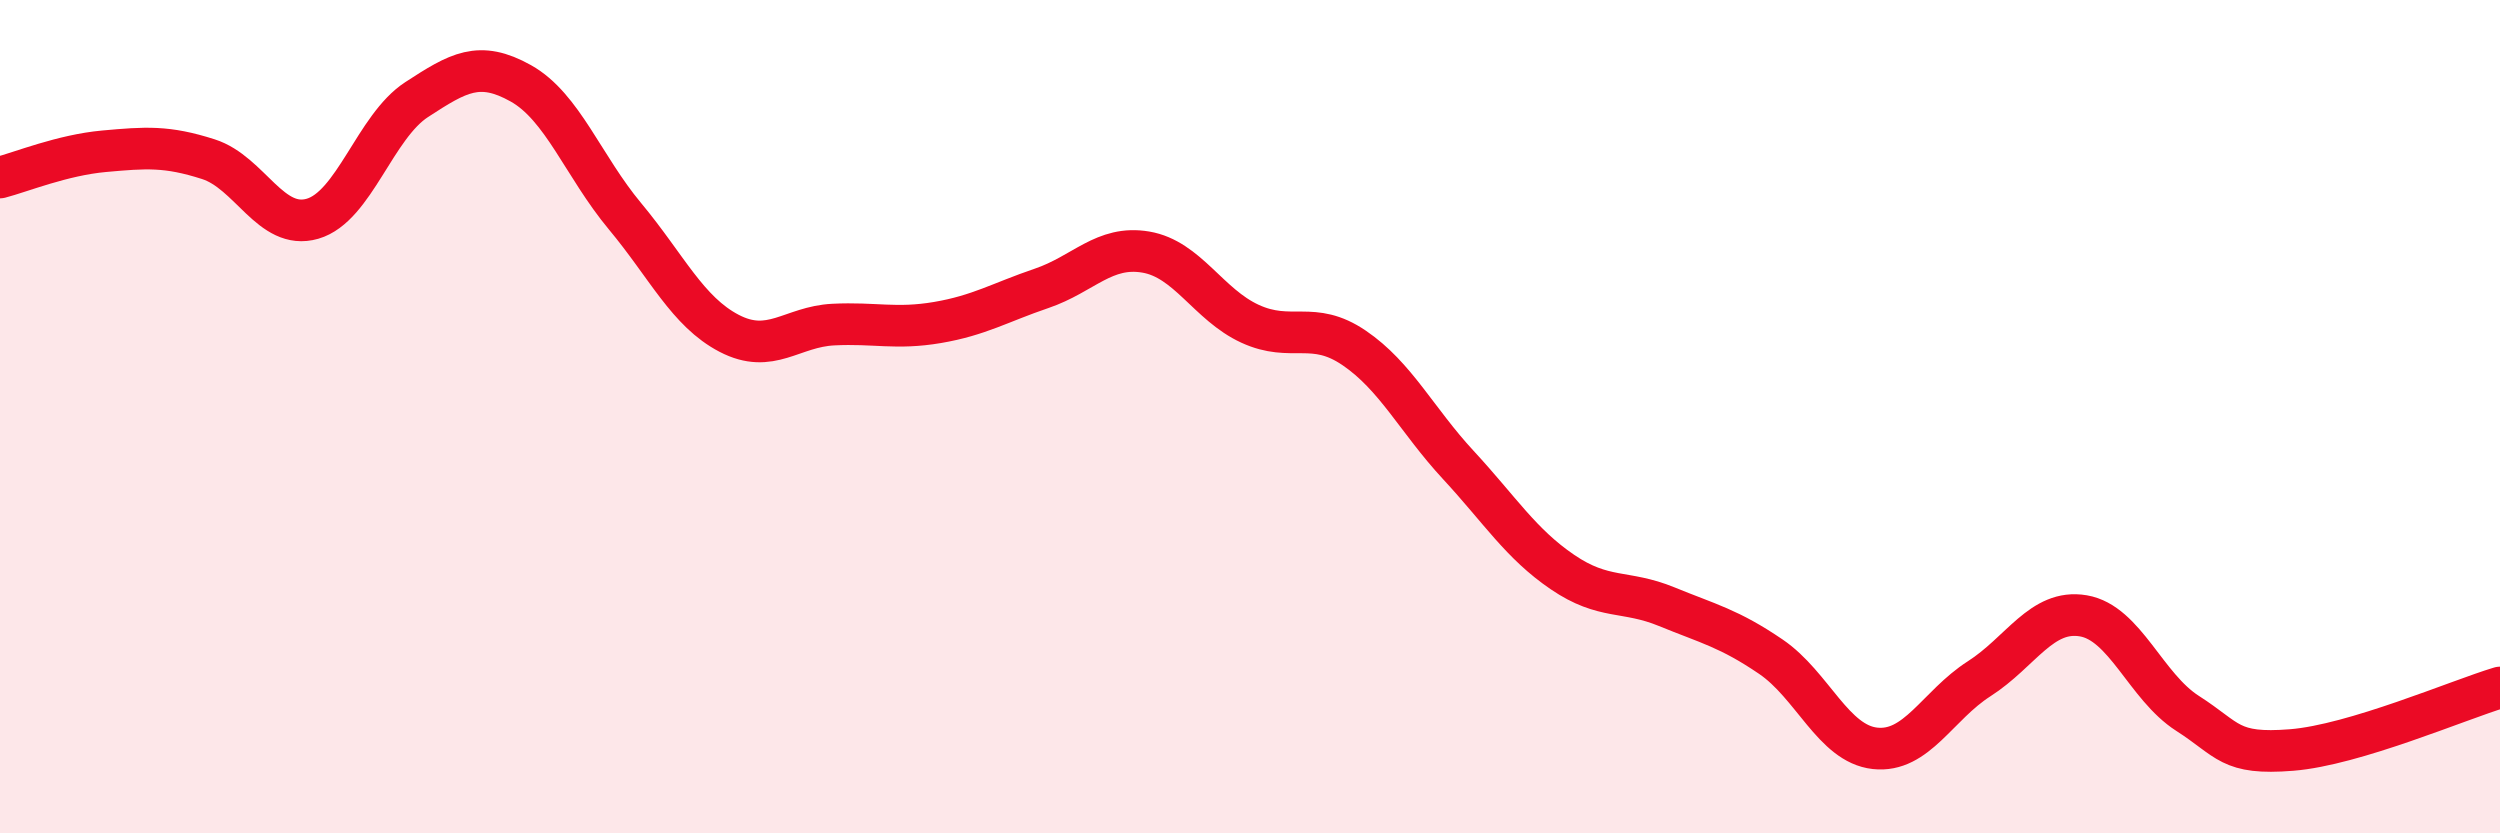 
    <svg width="60" height="20" viewBox="0 0 60 20" xmlns="http://www.w3.org/2000/svg">
      <path
        d="M 0,4.26 C 0.5,4.13 1.5,3.72 2.5,3.63 C 3.5,3.54 4,3.5 5,3.82 C 6,4.14 6.5,5.54 7.5,5.25 C 8.5,4.96 9,3.04 10,2.39 C 11,1.74 11.5,1.44 12.5,2 C 13.5,2.56 14,3.99 15,5.19 C 16,6.39 16.5,7.48 17.5,8 C 18.5,8.52 19,7.84 20,7.79 C 21,7.74 21.5,7.91 22.5,7.74 C 23.5,7.57 24,7.26 25,6.92 C 26,6.58 26.5,5.88 27.5,6.05 C 28.5,6.22 29,7.31 30,7.77 C 31,8.23 31.5,7.67 32.5,8.35 C 33.5,9.03 34,10.08 35,11.16 C 36,12.24 36.5,13.05 37.5,13.73 C 38.5,14.41 39,14.15 40,14.56 C 41,14.97 41.5,15.08 42.5,15.76 C 43.5,16.44 44,17.85 45,17.96 C 46,18.07 46.5,16.93 47.5,16.29 C 48.5,15.65 49,14.61 50,14.78 C 51,14.95 51.5,16.48 52.5,17.12 C 53.5,17.76 53.5,18.12 55,18 C 56.5,17.88 59,16.8 60,16.5L60 20L0 20Z"
        fill="#EB0A25"
        opacity="0.1"
        stroke-linecap="round"
        stroke-linejoin="round"
      />
      <path
        d="M 0,4.26 C 0.5,4.13 1.5,3.72 2.5,3.63 C 3.5,3.54 4,3.5 5,3.82 C 6,4.14 6.5,5.54 7.5,5.25 C 8.5,4.96 9,3.04 10,2.39 C 11,1.74 11.5,1.44 12.5,2 C 13.5,2.56 14,3.99 15,5.19 C 16,6.39 16.5,7.48 17.5,8 C 18.5,8.52 19,7.84 20,7.79 C 21,7.74 21.5,7.91 22.5,7.74 C 23.5,7.57 24,7.26 25,6.92 C 26,6.58 26.5,5.88 27.5,6.05 C 28.5,6.22 29,7.31 30,7.77 C 31,8.23 31.5,7.67 32.5,8.35 C 33.5,9.03 34,10.08 35,11.16 C 36,12.24 36.5,13.05 37.5,13.73 C 38.5,14.41 39,14.15 40,14.56 C 41,14.97 41.5,15.08 42.5,15.76 C 43.5,16.44 44,17.85 45,17.96 C 46,18.07 46.5,16.93 47.5,16.29 C 48.5,15.65 49,14.61 50,14.78 C 51,14.95 51.5,16.48 52.5,17.12 C 53.5,17.76 53.5,18.12 55,18 C 56.5,17.88 59,16.8 60,16.5"
        stroke="#EB0A25"
        stroke-width="1"
        fill="none"
        stroke-linecap="round"
        stroke-linejoin="round"
      />
    </svg>
  